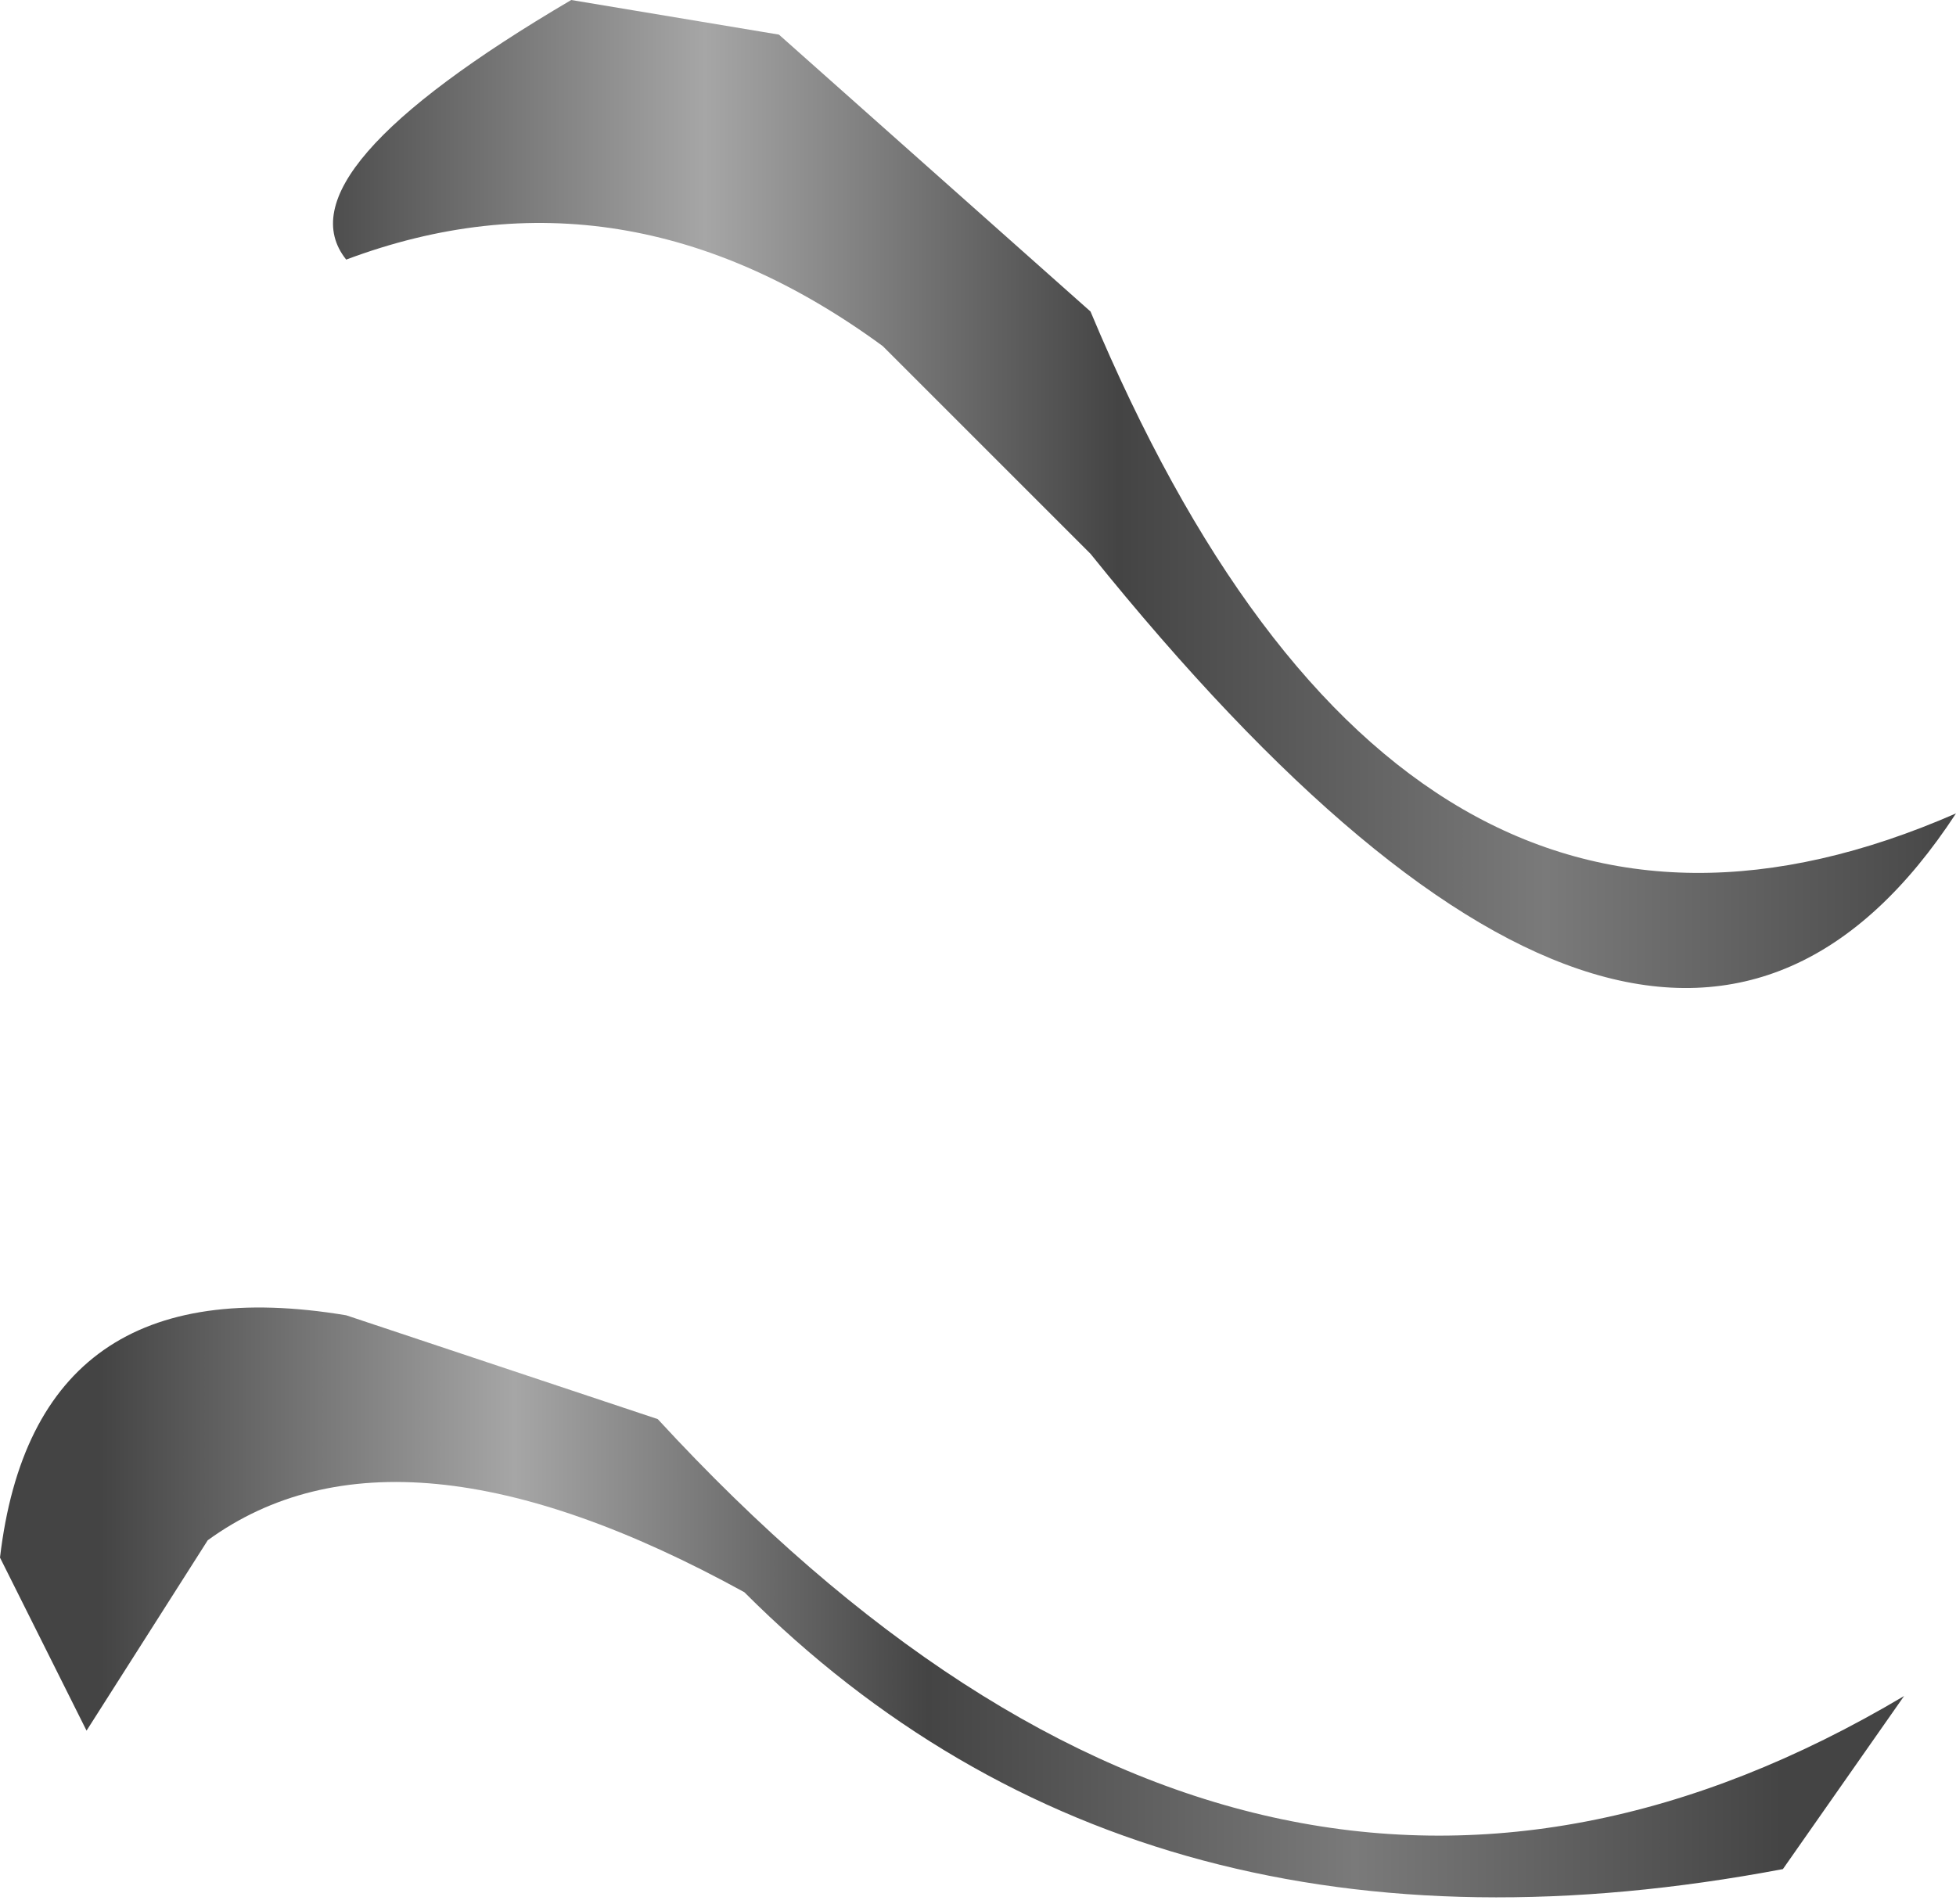 <?xml version="1.0" encoding="UTF-8" standalone="no"?>
<svg xmlns:xlink="http://www.w3.org/1999/xlink" height="5.5px" width="5.65px" xmlns="http://www.w3.org/2000/svg">
  <g transform="matrix(1.0, 0.0, 0.0, 1.0, 0.0, 0.0)">
    <path d="M0.25 5.0 L0.0 4.5 Q0.1 3.65 1.0 3.8 L1.9 4.1 Q3.65 6.0 5.5 4.9 L5.15 5.4 Q3.3 5.75 2.15 4.6 1.15 4.05 0.6 4.45 L0.25 5.0" fill="url(#gradient0)" fill-rule="evenodd" stroke="none"/>
    <path d="M1.0 0.75 Q0.8 0.5 1.65 0.0 L2.25 0.1 3.15 0.9 Q4.05 3.05 5.65 2.35 4.8 3.65 3.15 1.6 L2.55 1.0 Q1.8 0.45 1.0 0.75" fill="url(#gradient1)" fill-rule="evenodd" stroke="none"/>
  </g>
  <defs>
    <linearGradient gradientTransform="matrix(0.003, 0.0, 0.0, 0.001, 2.75, 4.65)" gradientUnits="userSpaceOnUse" id="gradient0" spreadMethod="pad" x1="-819.2" x2="819.2">
      <stop offset="0.0" stop-color="#444444"/>
      <stop offset="0.243" stop-color="#a6a6a6"/>
      <stop offset="0.486" stop-color="#444444"/>
      <stop offset="0.737" stop-color="#7a7a7a"/>
      <stop offset="0.988" stop-color="#444444"/>
    </linearGradient>
    <linearGradient gradientTransform="matrix(0.003, 0.0, 0.0, 0.002, 3.3, 1.4)" gradientUnits="userSpaceOnUse" id="gradient1" spreadMethod="pad" x1="-819.2" x2="819.2">
      <stop offset="0.0" stop-color="#444444"/>
      <stop offset="0.243" stop-color="#a6a6a6"/>
      <stop offset="0.486" stop-color="#444444"/>
      <stop offset="0.737" stop-color="#7a7a7a"/>
      <stop offset="0.988" stop-color="#444444"/>
    </linearGradient>
  </defs>
</svg>

